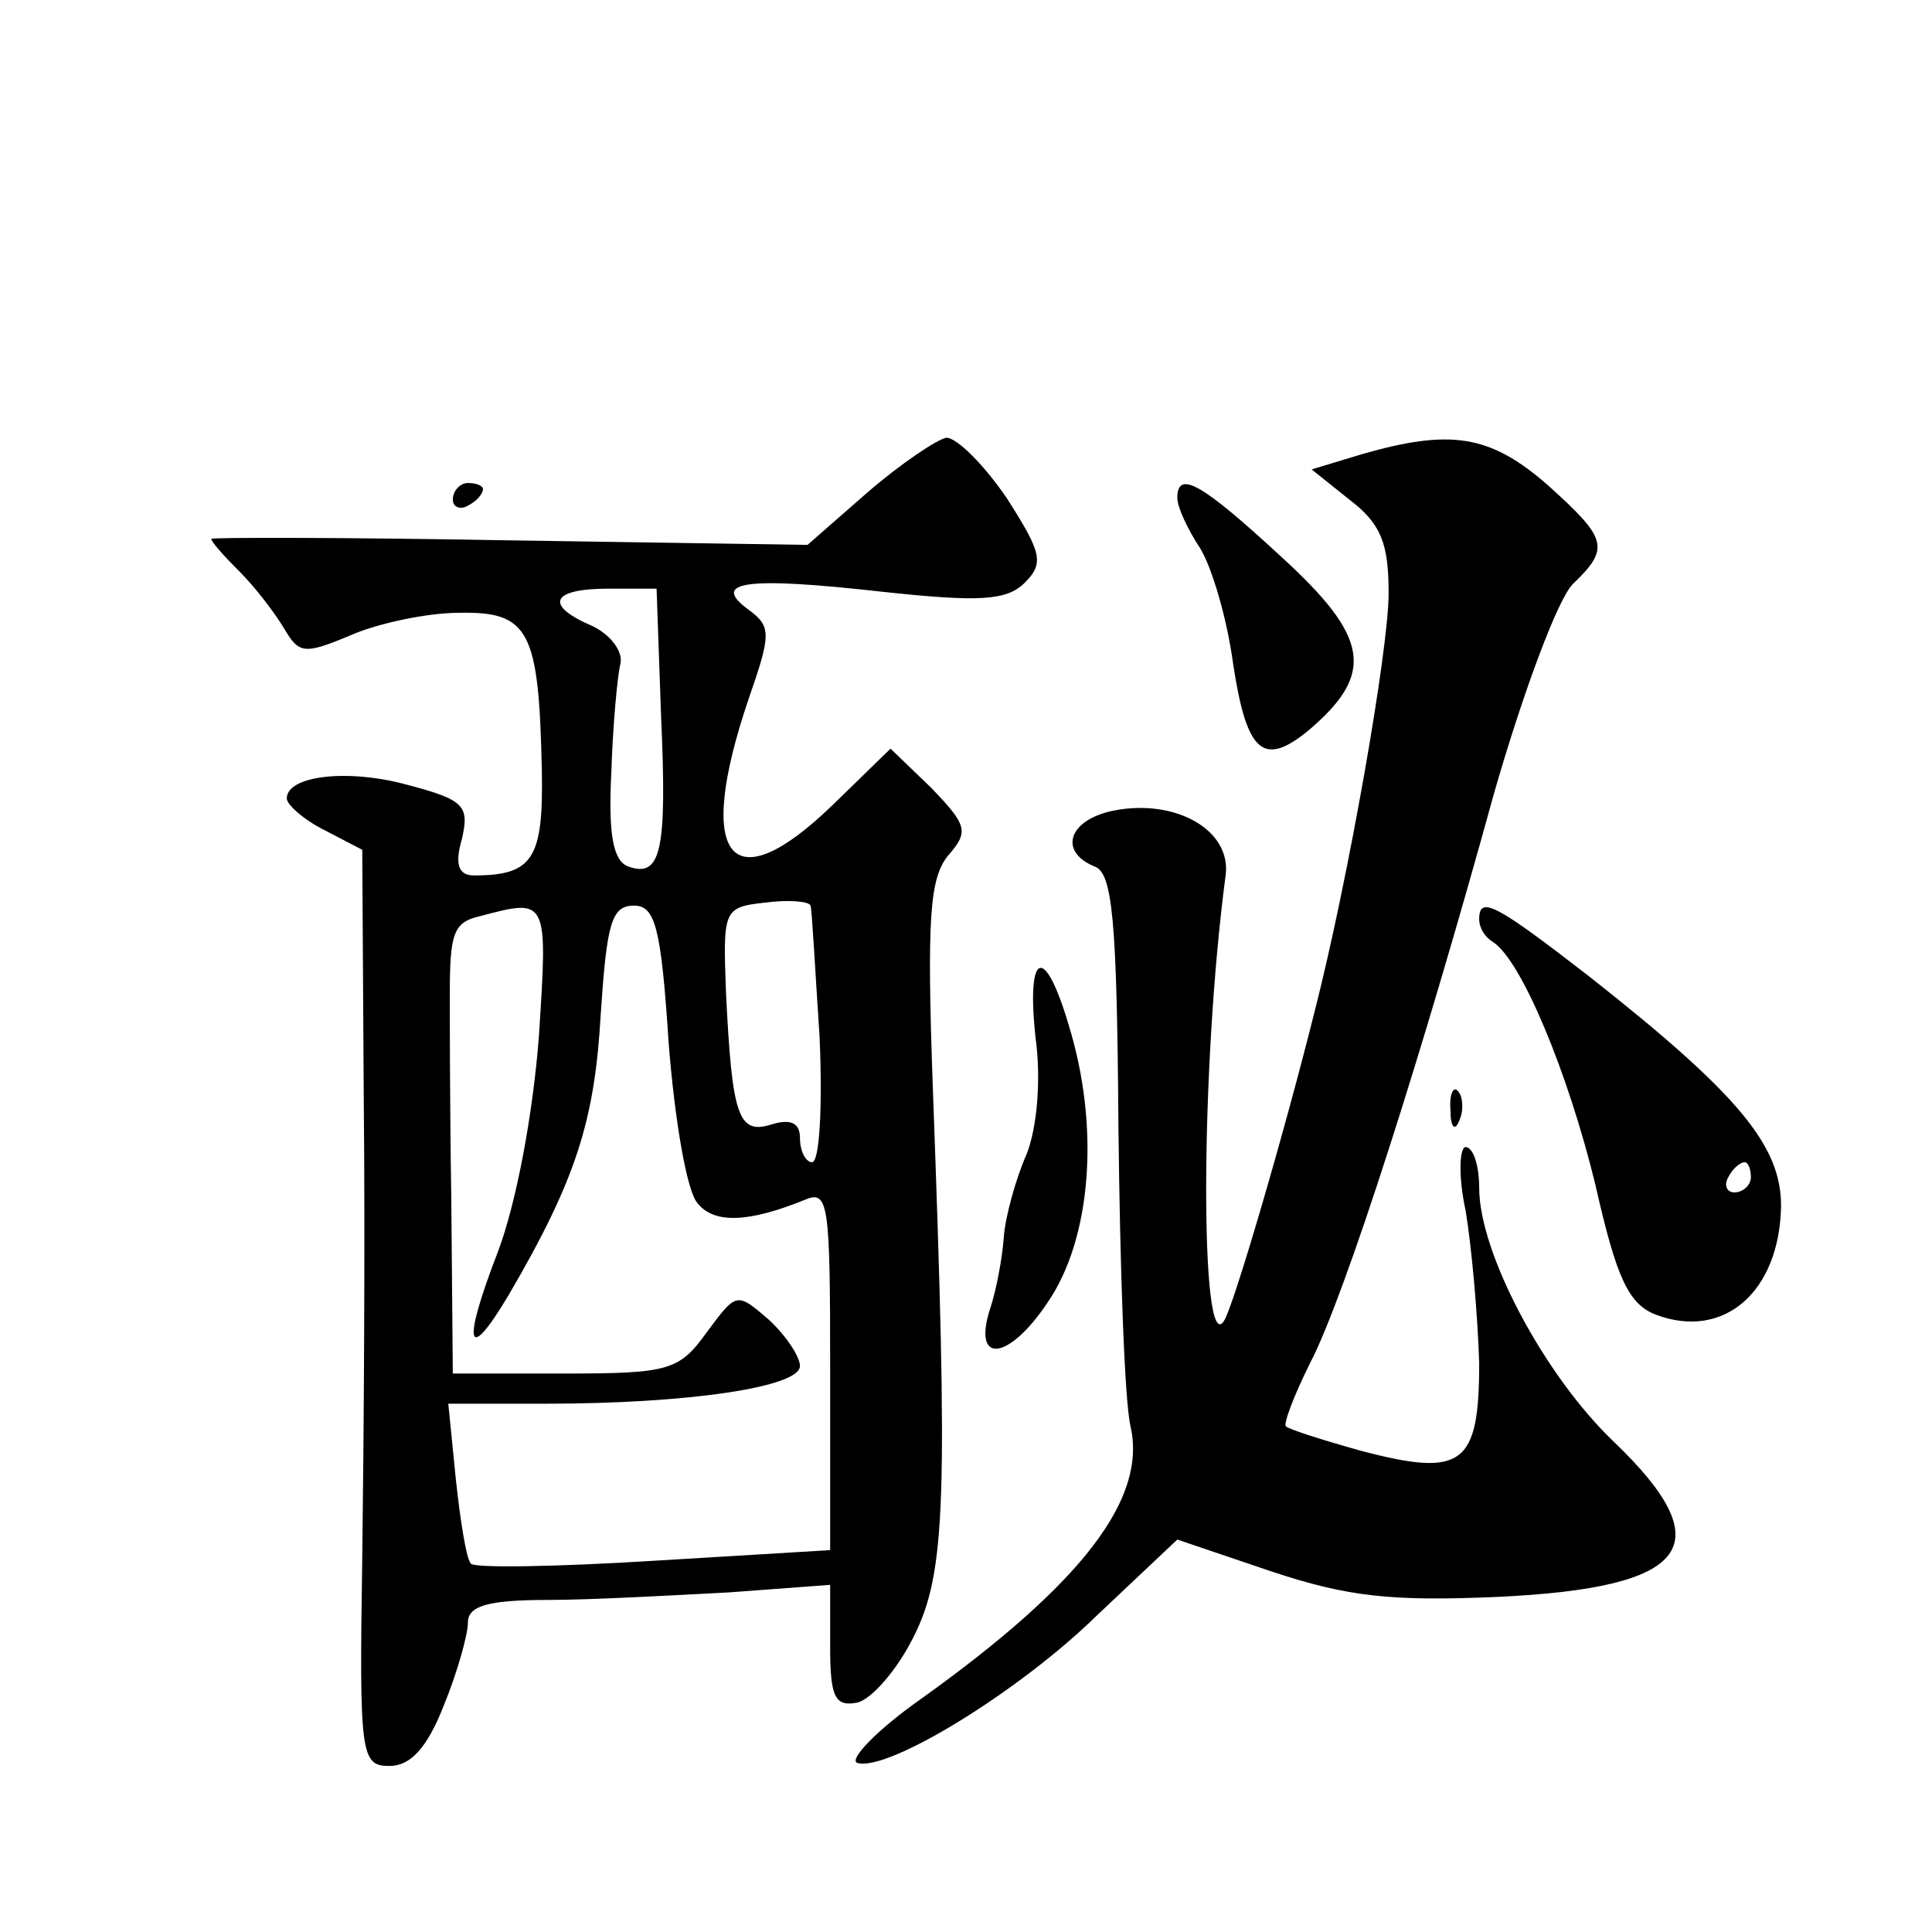 <?xml version="1.0" standalone="no"?>
<!DOCTYPE svg PUBLIC "-//W3C//DTD SVG 20010904//EN"
 "http://www.w3.org/TR/2001/REC-SVG-20010904/DTD/svg10.dtd">
<svg version="1.0" xmlns="http://www.w3.org/2000/svg"
 width="128pt" height="128pt" viewBox="0 0 128 128"
 preserveAspectRatio="xMidYMid meet">
<g transform="translate(0,128) scale(0.1,-0.1)"
fill="#0" stroke="none">
<path d="M575 954 l-40 -35 -197 3 c-109 2 -198 2 -198 1 0 -2 8 -11 19 -22 10
-10 23 -27 29 -37 10 -17 13 -18 44 -5 18 8 51 15 72 15 47 1 53 -12 55 -105 1
-58 -6 -69 -45 -69 -10 0 -13 7 -8 24 5 22 2 26 -36 36 -40 11 -80 6 -80 -9 0 -4
11 -14 25 -21 l25 -13 1 -166 c1 -91 0 -228 -1 -303 -2 -131 -1 -138 18 -138 14
0 25 12 36 40 9 22 16 47 16 55 0 11 13 15 53 15 28 0 82 3 120 5 l67 5 0 -41 c0
-33 3 -40 18 -37 9 2 26 21 37 43 22 43 23 92 13 365 -4 112 -2 138 10 153 14 16
13 20 -11 45 l-27 26 -38 -37 c-68 -66 -92 -36 -56 70 15 43 15 48 0 59 -26 19
-1 22 88 12 65 -7 83 -6 95 6 13 13 11 20 -12 56 -15 22 -33 40 -40 40 -6 -1 -30
-17 -52 -36z m-137 -149 c4 -89 0 -107 -22 -99 -10 4 -13 22 -11 62 1 31 4 64 6
72 2 8 -6 19 -18 25 -33 14 -28 25 10 25 l32 0 3 -85z m105 -212 c2 -46 0 -83 -5
-83 -4 0 -8 7 -8 16 0 10 -6 13 -19 9 -22 -7 -26 6 -30 87 -2 55 -2 57 26 60 15
2 29 1 30 -2 1 -3 3 -42 6 -87z m-186 0 c-4 -52 -15 -110 -27 -142 -24 -62 -21
-76 7 -29 45 77 57 116 61 186 4 60 7 72 22 72 14 0 18 -14 23 -91 4 -51 12 -98
19 -106 11 -14 34 -13 71 2 16 7 17 -2 17 -112 l0 -120 -116 -7 c-64 -4 -119 -5
-122 -2 -3 3 -7 28 -10 56 l-5 50 64 0 c95 0 169 11 169 25 0 6 -9 20 -21 31 -21
18 -21 18 -41 -9 -18 -25 -25 -27 -94 -27 l-74 0 -1 115 c-1 63 -1 124 -1 135 0
41 2 49 20 53 45 12 45 12 39 -80z M902 979 l-33 -10 25 -20 c21 -16 26 -29 26
-62 0 -38 -27 -191 -49 -277 -21 -84 -54 -196 -60 -205 -16 -26 -16 167 1 295 4
30 -33 51 -74 43 -30 -6 -37 -27 -13 -37 12 -4 15 -34 16 -173 1 -92 4 -181 8 -198
11 -48 -32 -104 -138 -180 -30 -21 -49 -41 -43 -43 20 -6 107 47 159 98 l53 50
62 -21 c51 -17 80 -20 150 -17 128 6 149 34 77 103 -46 44 -89 125 -89 168 0 15
-4 27 -9 27 -4 0 -5 -19 0 -42 4 -24 8 -69 9 -101 0 -68 -11 -76 -79 -58 -25 7
-47 14 -49 16 -2 1 5 20 16 42 23 44 75 207 122 378 19 66 42 128 52 138 25 24
23 30 -17 66 -38 33 -64 37 -123 20z M300 949 c0 -5 5 -7 10 -4 6 3 10 8 10 11
0 2 -4 4 -10 4 -5 0 -10 -5 -10 -11z M780 950 c0 -6 7 -21 15 -33 8 -13 18 -47
22 -77 9 -59 20 -69 51 -43 43 37 39 61 -19 114 -53 49 -69 58 -69 39z M980 671
c0 -6 4 -12 9 -15 19 -12 50 -87 68 -161 14 -62 22 -79 40 -86 45 -17 82 15 83
72 0 40 -28 74 -127 152 -62 48 -73 54 -73 38z m180 -171 c0 -5 -5 -10 -11 -10
-5 0 -7 5 -4 10 3 6 8 10 11 10 2 0 4 -4 4 -10z M686 593 c4 -28 1 -61 -6 -78 -7
-16 -14 -41 -15 -55 -1 -14 -5 -35 -9 -47 -12 -37 12 -35 38 4 29 42 35 116 14
184 -16 54 -28 49 -22 -8z M961 544 c0 -11 3 -14 6 -6 3 7 2 16 -1 19 -3 4 -6 -2
-5 -13z"/>
</g>
</svg>
